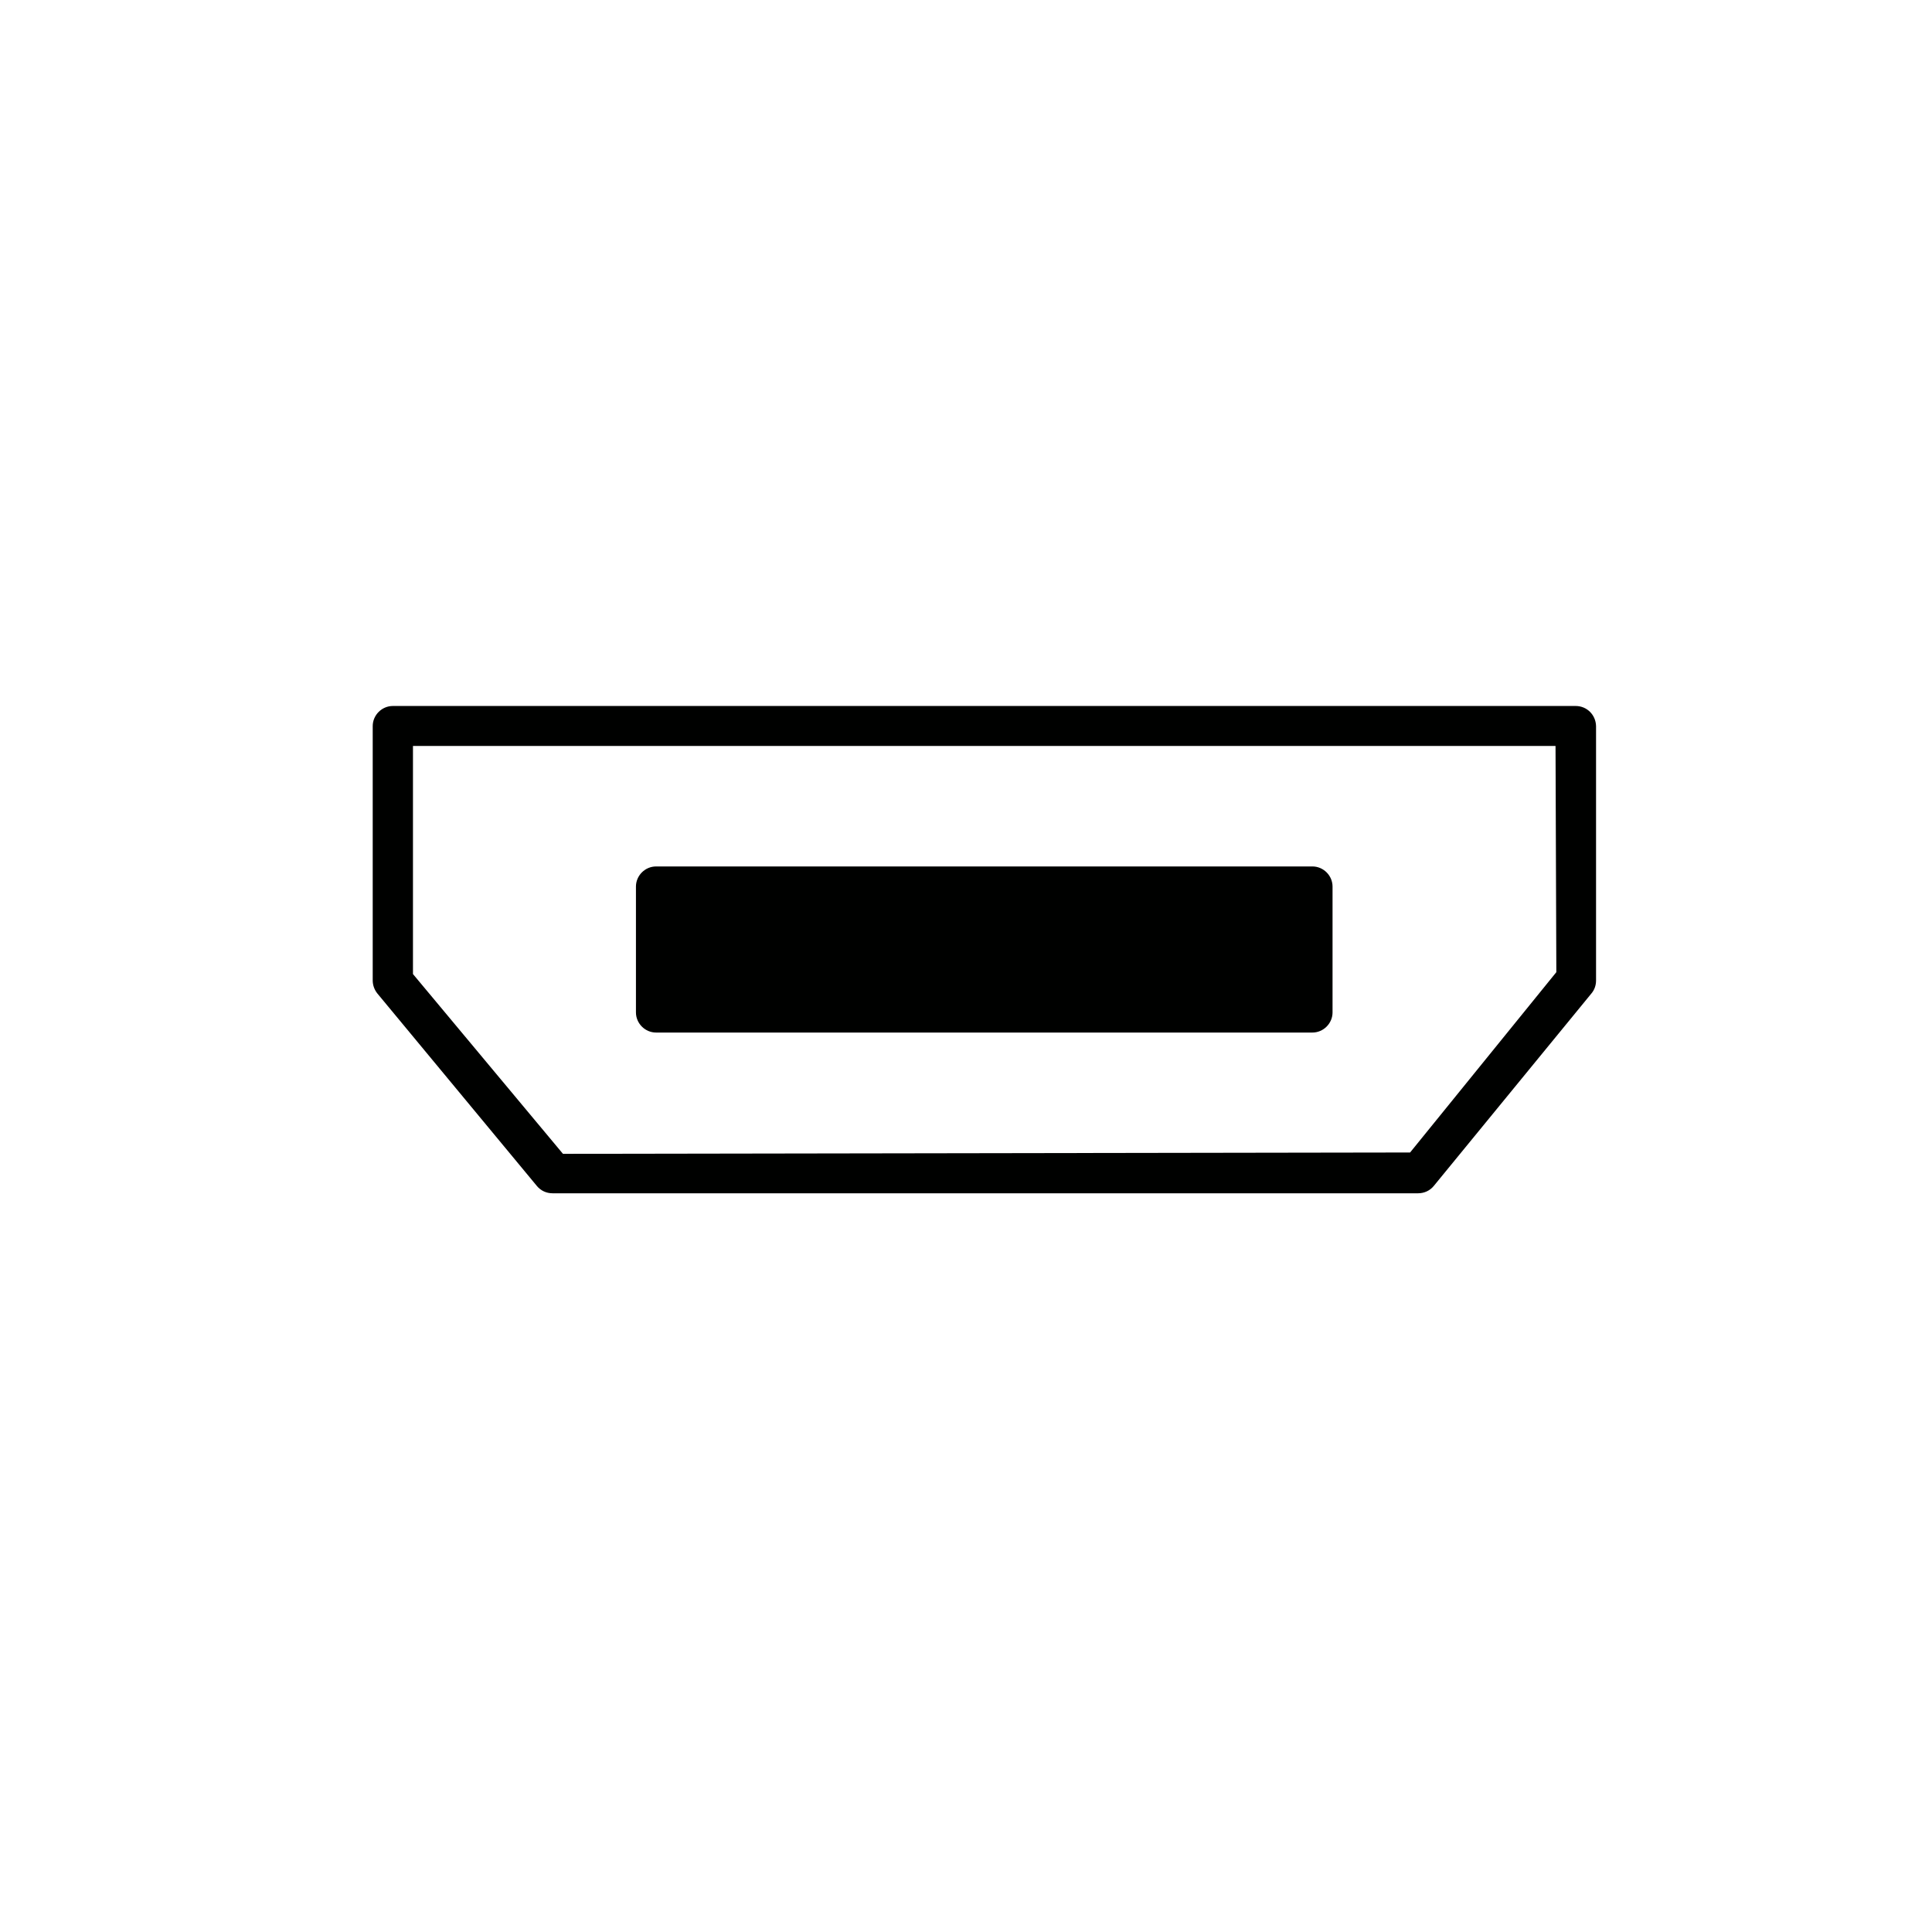 <?xml version="1.0" encoding="utf-8"?>
<!-- Generator: Adobe Illustrator 27.0.1, SVG Export Plug-In . SVG Version: 6.00 Build 0)  -->
<svg version="1.1" id="Layer_1" xmlns="http://www.w3.org/2000/svg" xmlns:xlink="http://www.w3.org/1999/xlink" x="0px" y="0px"
	 viewBox="0 0 72 72" style="enable-background:new 0 0 72 72;" xml:space="preserve">
<style type="text/css">
	.st0{fill:#000100;}
</style>
<g>
	<path class="st0" d="M58.72,26.31H14.64c-0.41,0-0.75,0.34-0.75,0.75v9.48c0,0.17,0.06,0.34,0.17,0.48l5.95,7.18
		c0.14,0.17,0.35,0.27,0.58,0.27h32.26c0.23,0,0.44-0.1,0.58-0.27l5.88-7.18c0.11-0.13,0.17-0.3,0.17-0.48v-9.48
		C59.47,26.64,59.14,26.31,58.72,26.31z M58,36.23l-5.45,6.72L20.98,43l-5.59-6.7v-8.5h42.58L58,36.23z"/>
	<path class="st0" d="M24.45,38.48h24.46c0.41,0,0.75-0.34,0.75-0.75v-4.69c0-0.41-0.34-0.75-0.75-0.75H24.45
		c-0.41,0-0.75,0.34-0.75,0.75v4.69C23.7,38.14,24.04,38.48,24.45,38.48z"/>
</g>
</svg>
